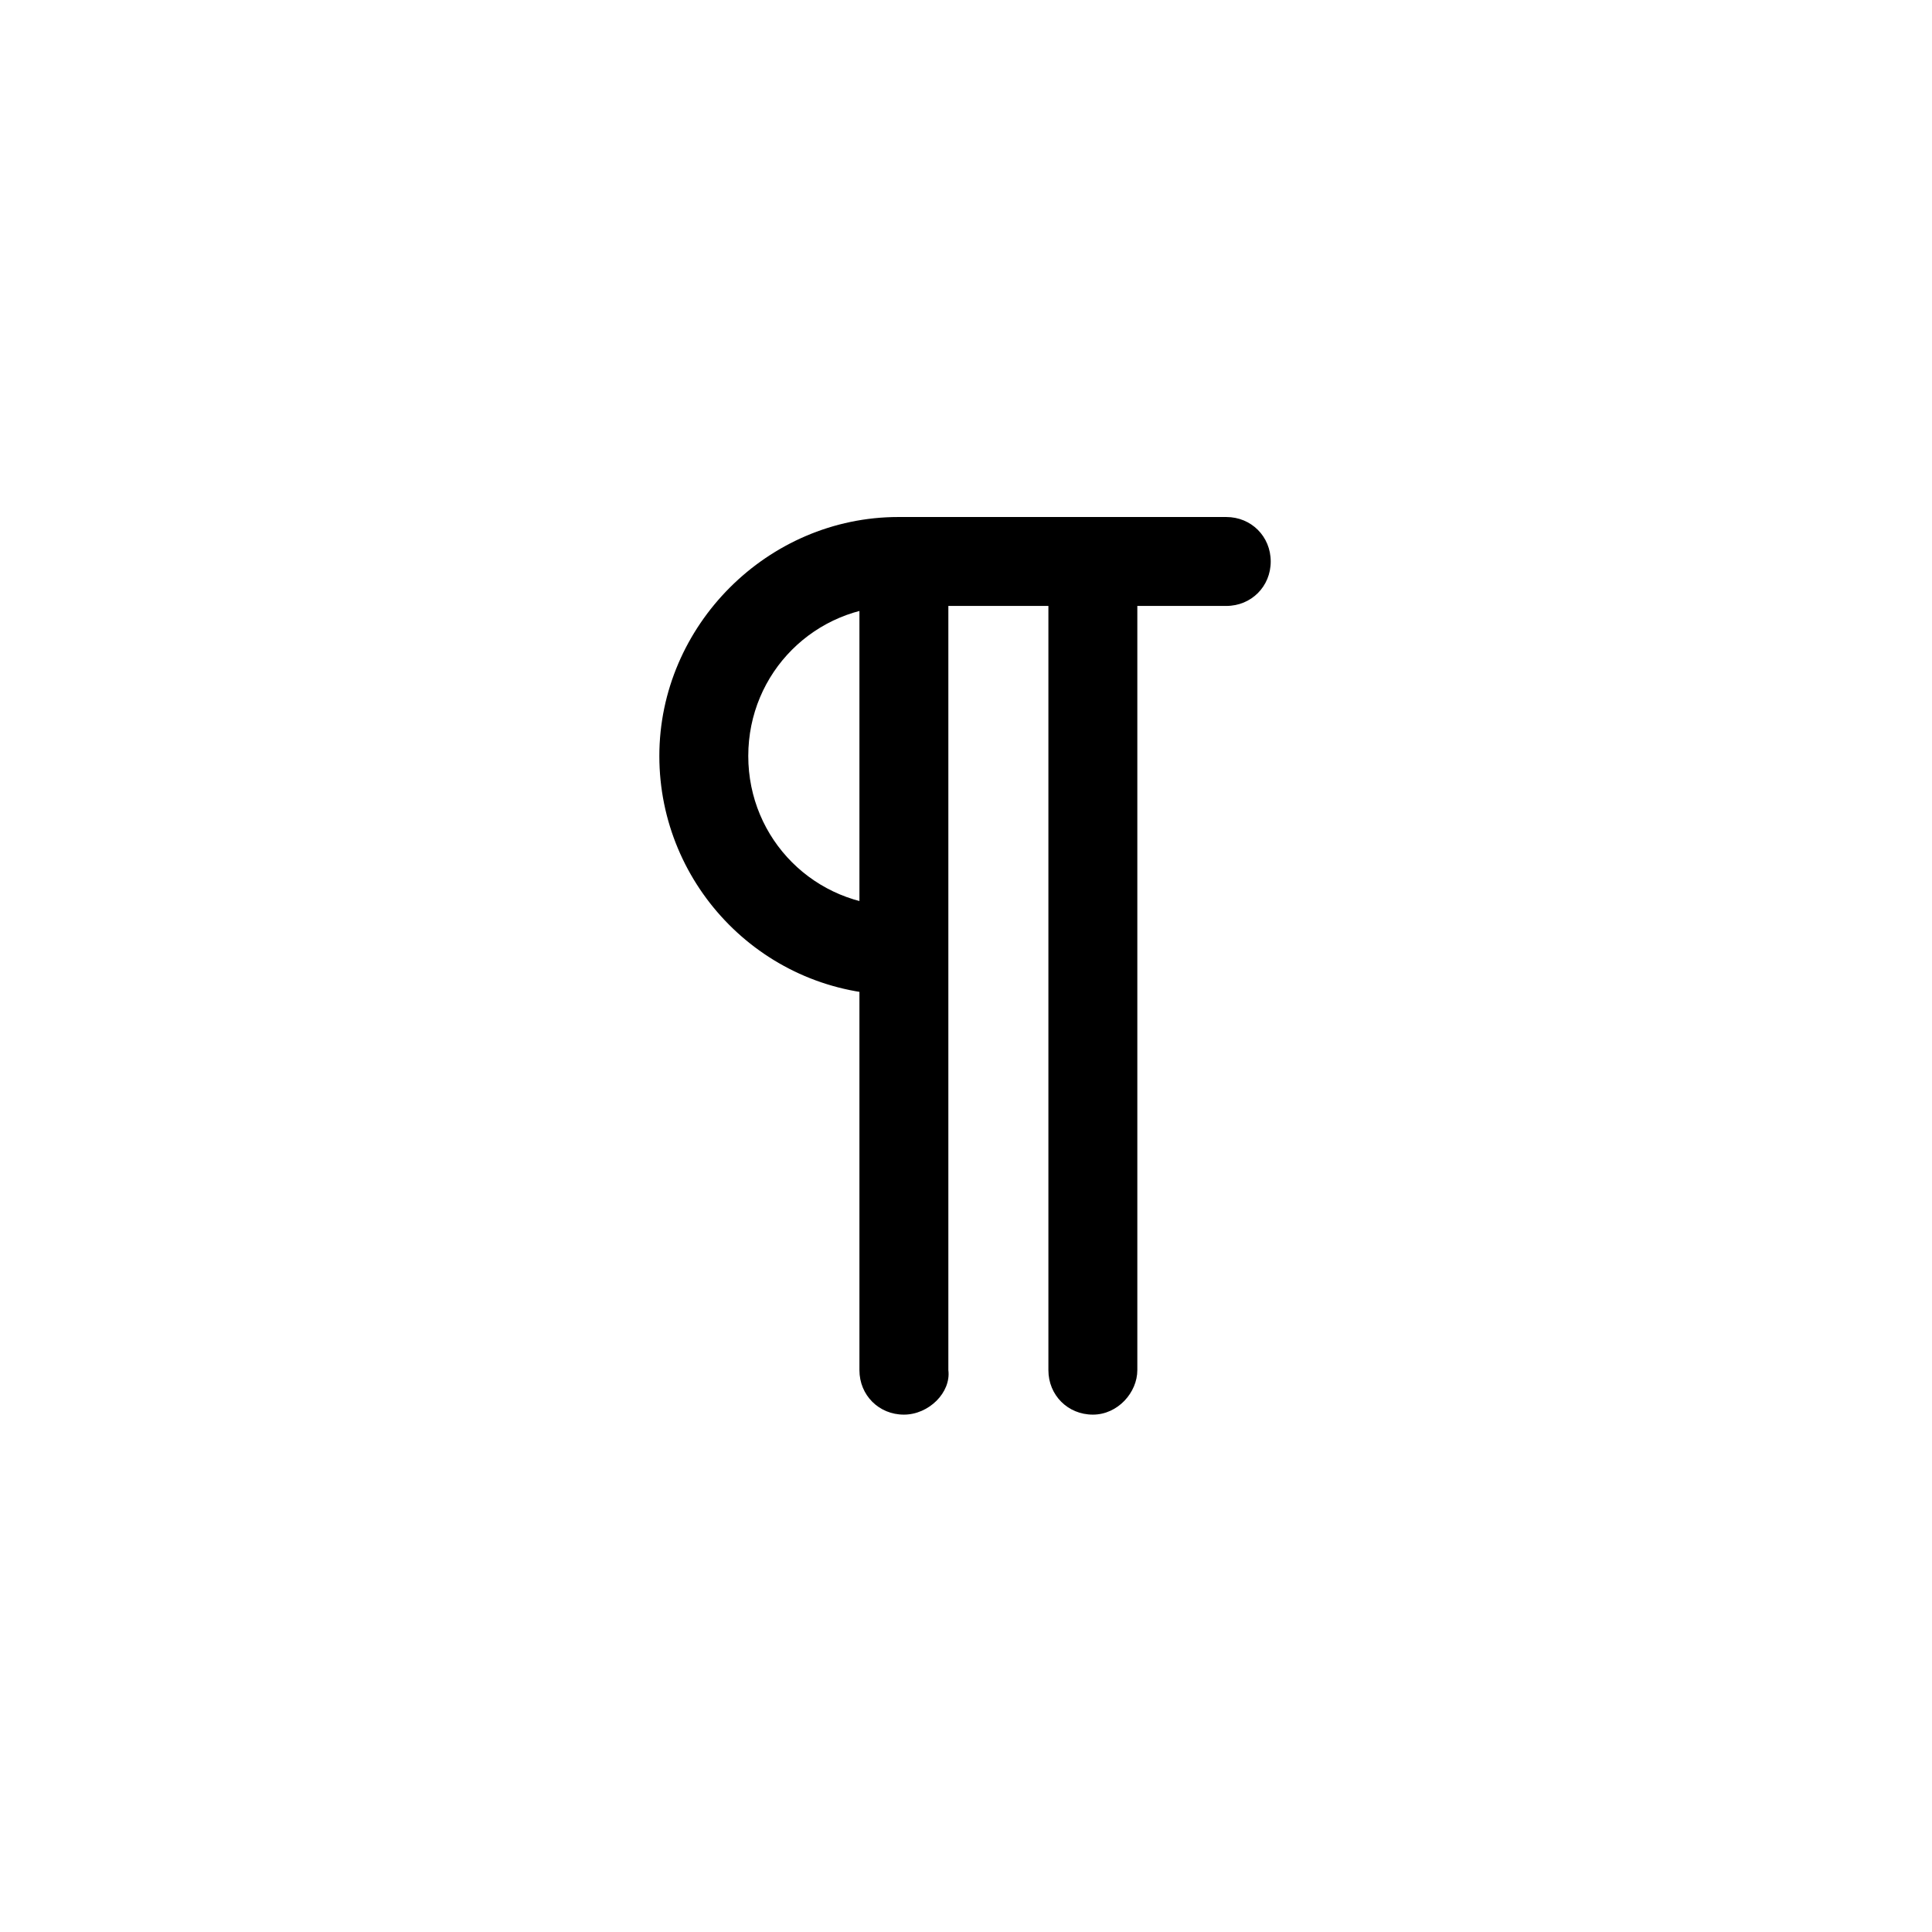 <svg xmlns="http://www.w3.org/2000/svg" width="500" height="500" viewBox="0 0 500 500"><g transform="translate(170.637,133.803)translate(79.112,116.151)rotate(0)translate(-79.112,-116.151) scale(7.192,7.192)" opacity="1"><defs class="defs"/><path transform="translate(-39,-33.9)" d="M47.8,66.2c-0.9,0 -1.6,-0.7 -1.6,-1.6v-27.5c0,-0.9 0.7,-1.6 1.6,-1.6c0.9,0 1.6,0.7 1.6,1.6v27.5c0.1,0.8 -0.7,1.6 -1.6,1.6zM54.6,66.2c-0.9,0 -1.6,-0.7 -1.6,-1.6v-27.5c0,-0.9 0.7,-1.6 1.6,-1.6c0.9,0 1.6,0.7 1.6,1.6v27.5c0,0.8 -0.7,1.6 -1.6,1.6zM47.6,51.1c-4.8,0 -8.6,-3.9 -8.6,-8.6c0,-4.7 3.9,-8.6 8.6,-8.6h11.8c0.9,0 1.6,0.7 1.6,1.6c0,0.9 -0.7,1.6 -1.6,1.6h-11.8c-3,0 -5.4,2.4 -5.4,5.4c0,3 2.4,5.4 5.4,5.4c0.9,0 1.6,0.7 1.6,1.6c0,0.9 -0.7,1.6 -1.6,1.6z" fill="#000000" class="fill c1"/></g></svg>